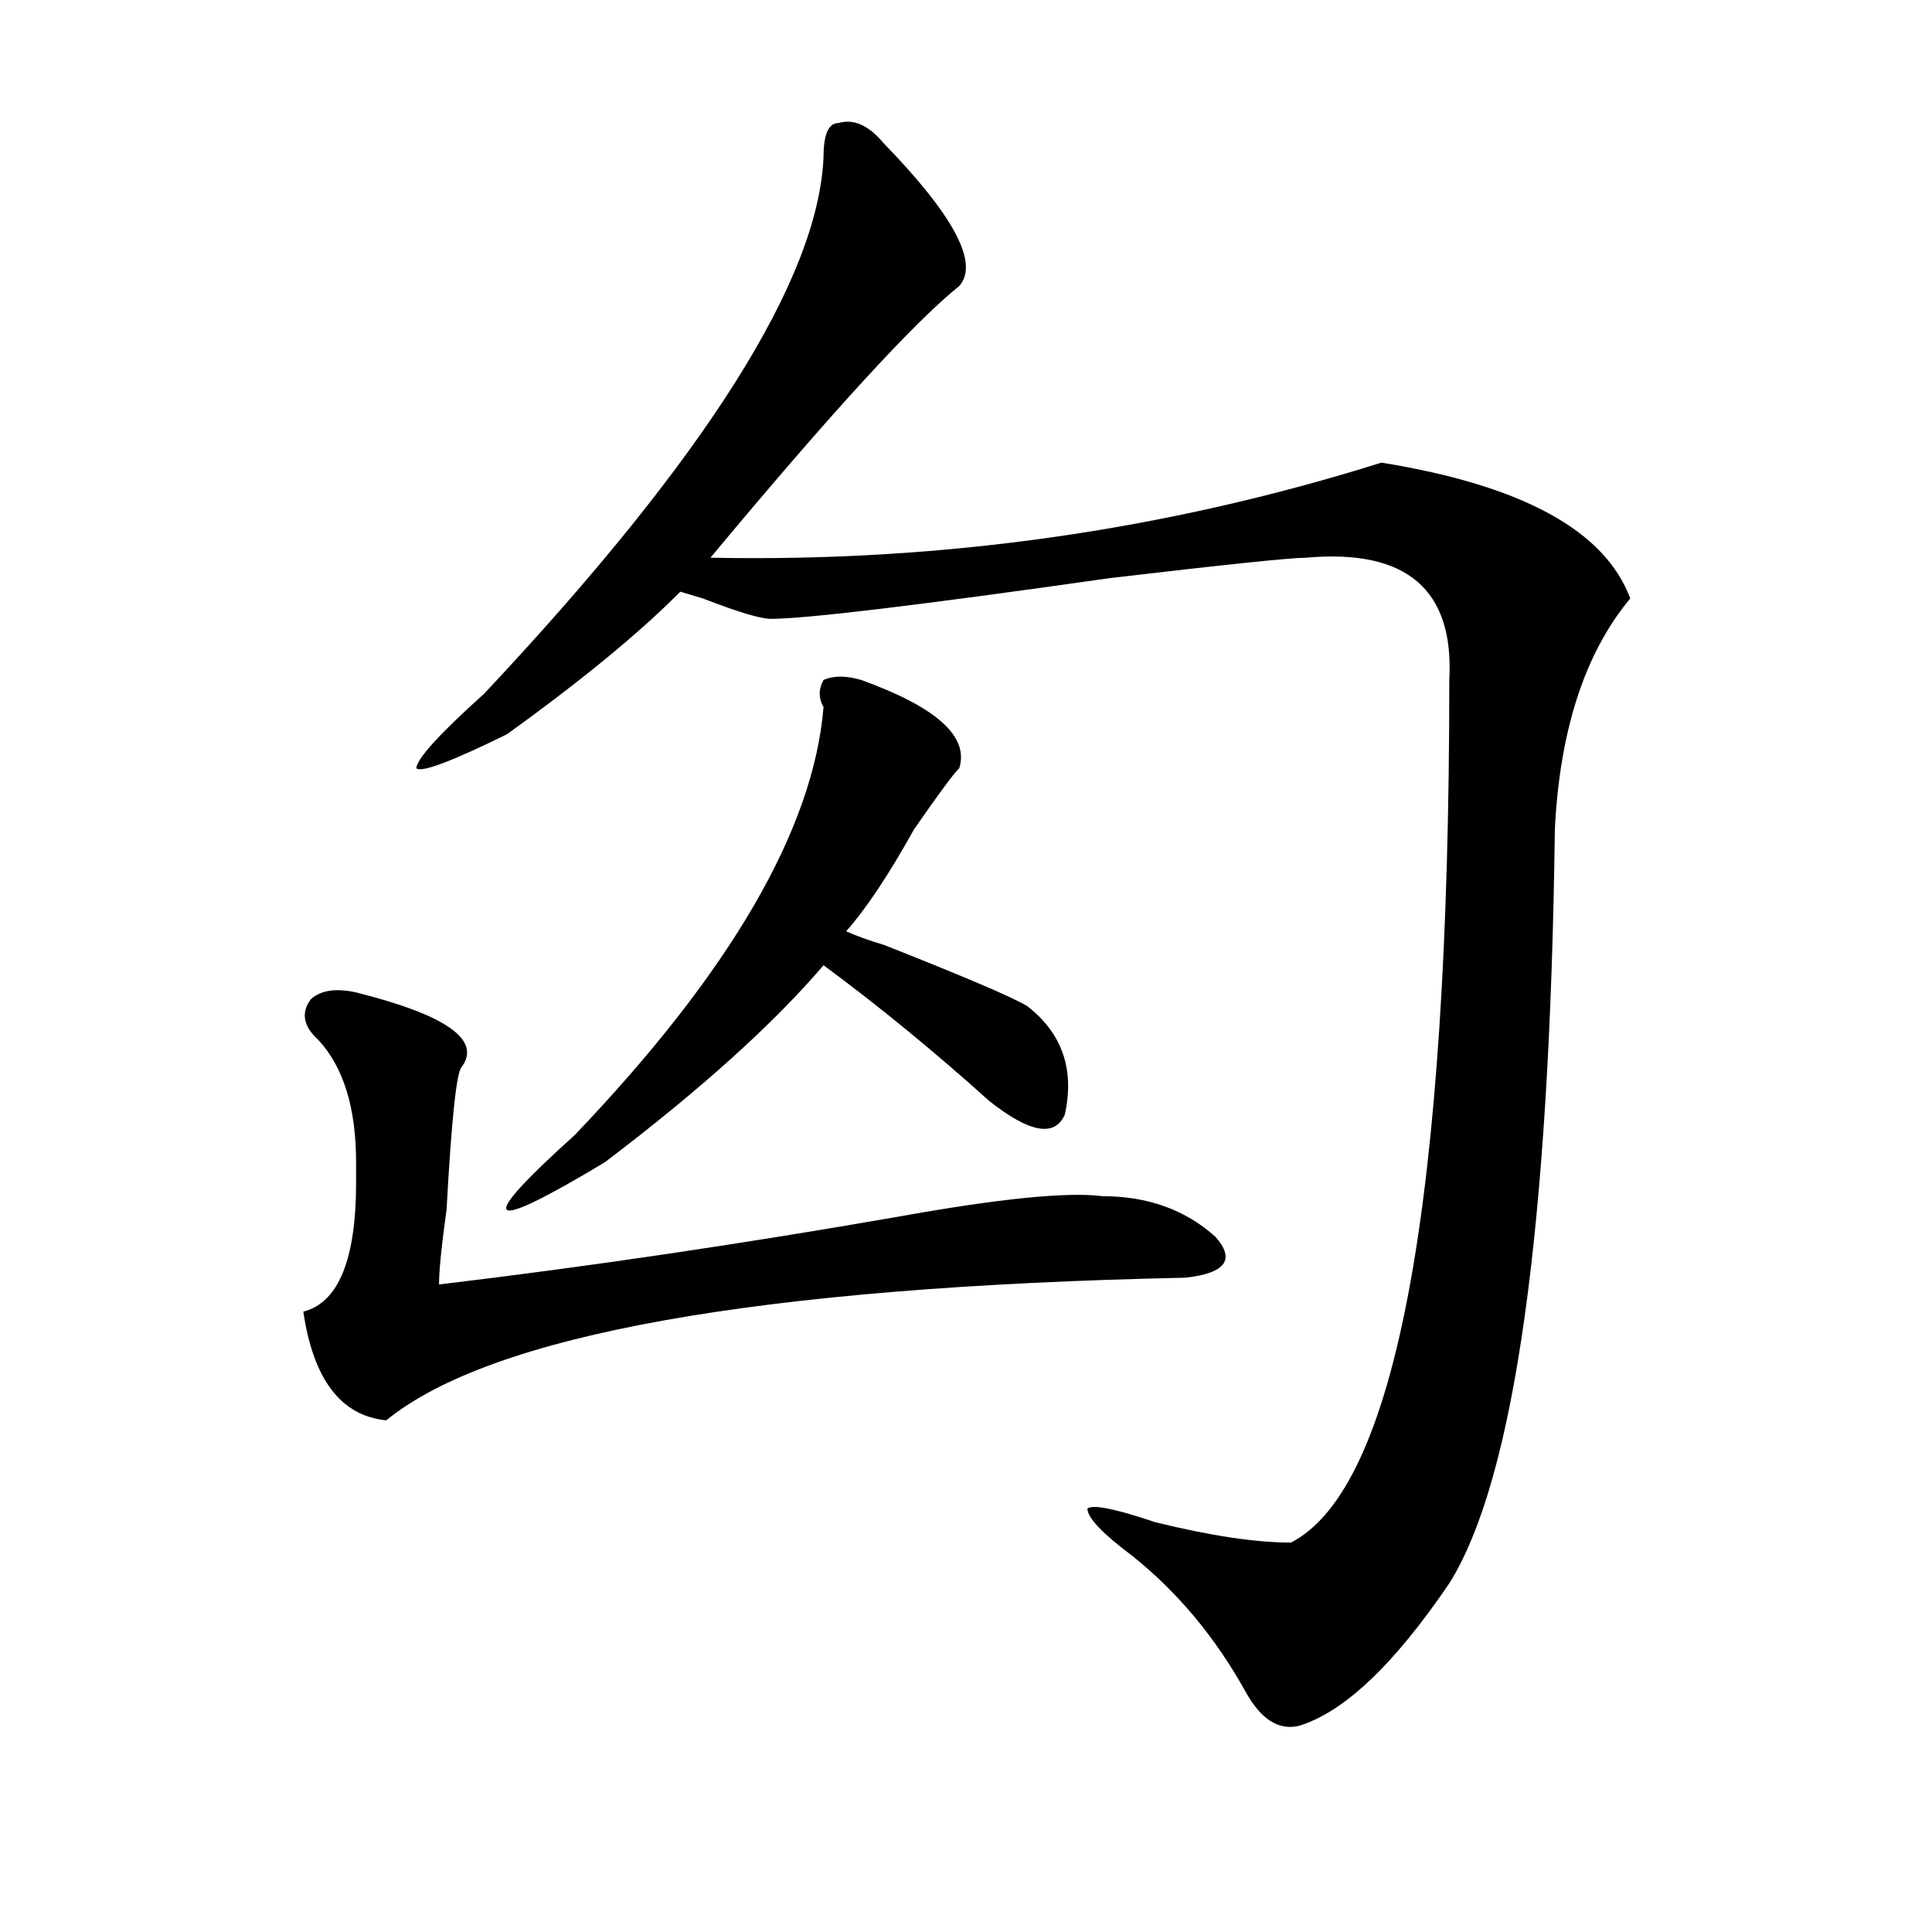 <?xml version="1.0" encoding="utf-8"?>
<!-- Generator: Adobe Illustrator 16.0.0, SVG Export Plug-In . SVG Version: 6.00 Build 0)  -->
<!DOCTYPE svg PUBLIC "-//W3C//DTD SVG 1.1//EN" "http://www.w3.org/Graphics/SVG/1.1/DTD/svg11.dtd">
<svg version="1.1" id="图层_1" xmlns="http://www.w3.org/2000/svg" xmlns:xlink="http://www.w3.org/1999/xlink" x="0px" y="0px"
	 width="1000px" height="1000px" viewBox="0 0 1000 1000" enable-background="new 0 0 1000 1000" xml:space="preserve">
<path d="M613.57,661.328c-221.153,4.725-359.016,29.334-413.648,73.828c-23.414-2.307-37.743-21.094-42.926-56.25
	c18.171-4.669,27.316-26.916,27.316-66.797c0-4.669,0-8.185,0-10.547c0-28.125-6.524-49.219-19.512-63.281
	c-7.805-7.031-9.146-14.063-3.902-21.094c5.183-4.669,12.987-5.822,23.414-3.516c46.828,11.756,64.999,24.609,54.633,38.672
	c-2.622,2.362-5.243,26.972-7.805,73.828c-2.622,18.787-3.902,31.641-3.902,38.672c78.047-9.338,157.374-21.094,238.043-35.156
	c52.011-9.338,87.132-12.854,105.363-10.547c23.414,0,42.926,7.031,58.535,21.094C639.546,651.99,634.362,659.021,613.57,661.328z
	 M426.258,81.25c0-11.7,2.562-17.578,7.805-17.578c7.805-2.307,15.609,1.209,23.414,10.547
	c36.401,37.519,49.39,62.128,39.023,73.828c-23.414,18.787-66.34,65.644-128.777,140.625
	c119.632,2.362,235.421-14.063,347.309-49.219c72.804,11.756,115.729,35.156,128.777,70.313
	c-23.414,28.125-36.462,68.006-39.023,119.531c-2.622,206.269-20.853,336.347-54.633,390.234
	c-28.657,42.188-54.633,66.797-78.047,73.828c-10.427,2.307-19.512-3.516-27.316-17.578c-15.609-28.125-35.121-51.581-58.535-70.313
	c-15.609-11.7-23.414-19.885-23.414-24.609c2.562-2.307,14.269,0,35.121,7.031c28.597,7.031,52.011,10.547,70.242,10.547
	c54.633-28.125,81.949-176.935,81.949-446.484c2.562-46.856-22.134-67.95-74.145-63.281c-7.805,0-41.646,3.516-101.461,10.547
	c-98.899,14.063-157.435,21.094-175.605,21.094c-5.243,0-16.95-3.516-35.121-10.547l-11.707-3.516
	c-20.853,21.094-50.73,45.703-89.754,73.828c-28.657,14.063-44.267,19.94-46.828,17.578c0-4.669,11.707-17.578,35.121-38.672
	C365.101,237.146,423.636,144.531,426.258,81.25z M445.77,351.953c39.023,14.063,55.913,29.334,50.73,45.703
	c-2.622,2.362-10.427,12.909-23.414,31.641c-13.048,23.456-24.755,41.034-35.121,52.734c5.183,2.362,11.707,4.725,19.512,7.031
	c41.585,16.425,66.34,26.972,74.145,31.641c18.171,14.063,24.694,32.85,19.512,56.25c-5.243,11.756-18.231,9.394-39.023-7.031
	c-28.657-25.763-57.255-49.219-85.852-70.313c-26.036,30.487-63.778,64.49-113.168,101.953
	c-31.219,18.787-48.169,26.972-50.73,24.609c-2.622-2.307,9.085-15.216,35.121-38.672
	c80.608-84.375,123.534-158.203,128.777-221.484c-2.622-4.669-2.622-9.338,0-14.063C431.44,349.646,437.965,349.646,445.77,351.953z
	"/>
</svg>

